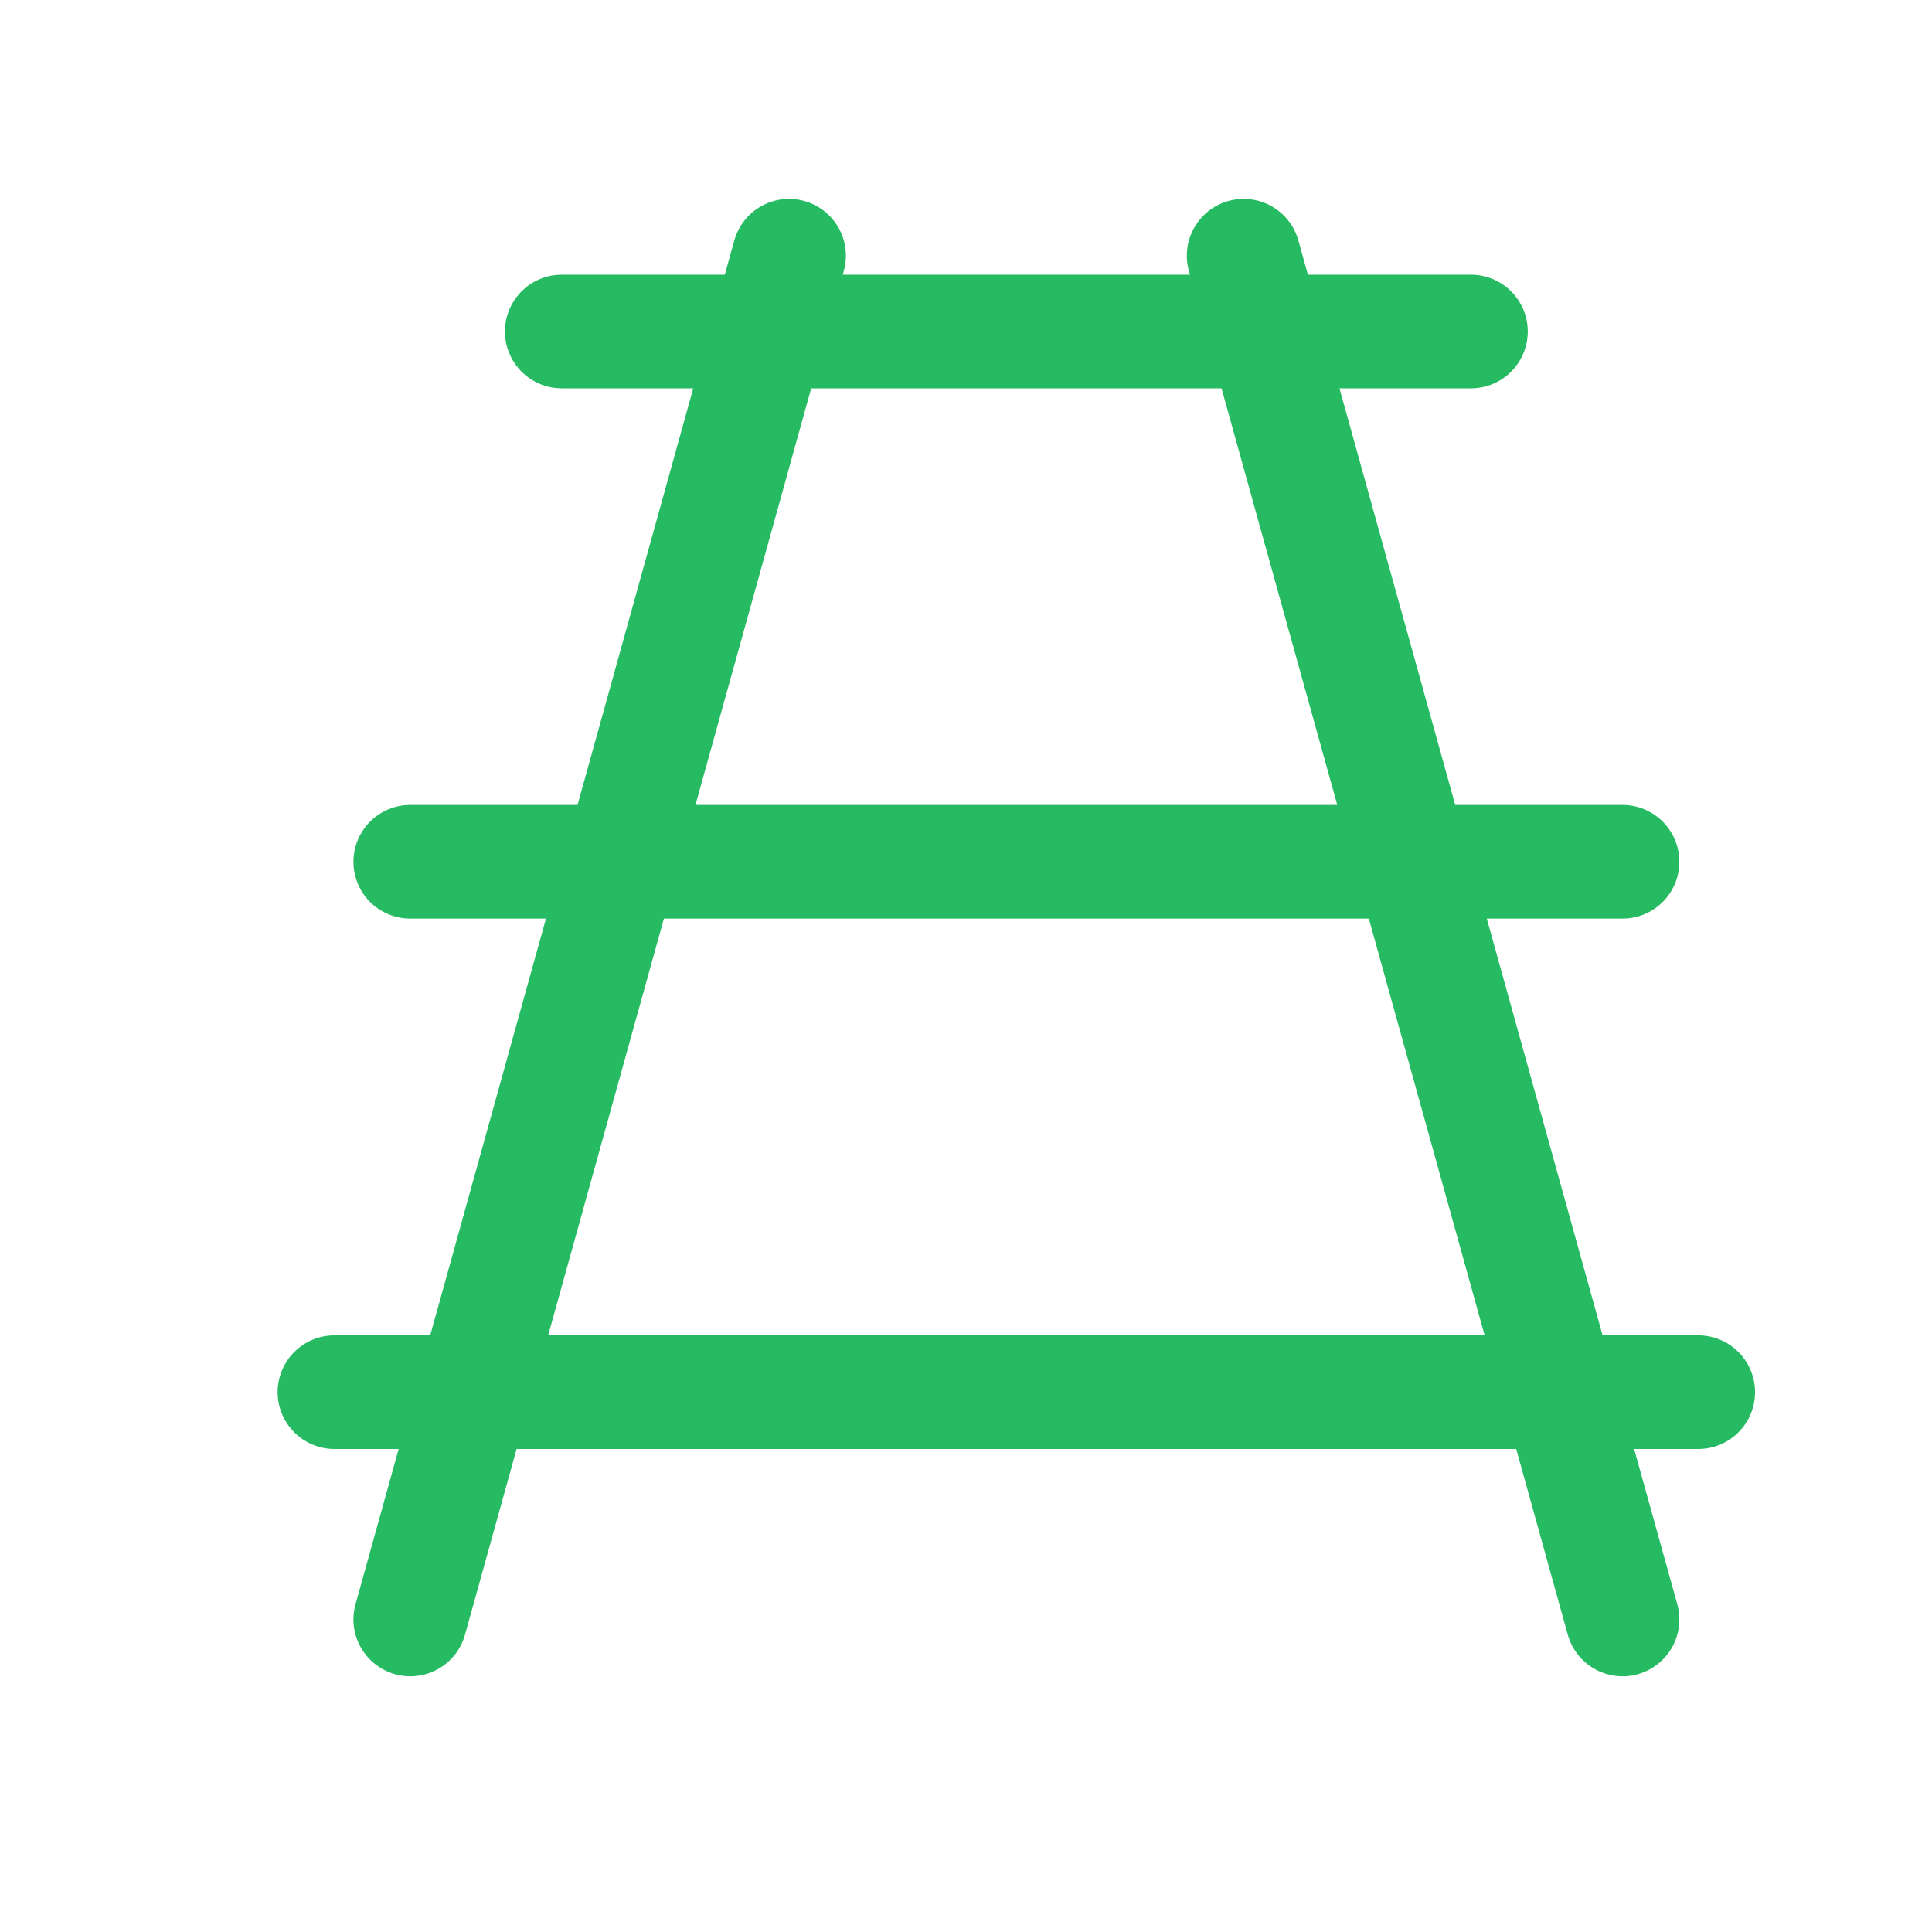 <svg width="17" height="17" viewBox="0 0 17 17" fill="none" xmlns="http://www.w3.org/2000/svg">
<path d="M4.943 2.917H12.943M3.61 7.583H14.277M2.943 12.25L14.943 12.25M6.943 2.25L3.61 14.25M14.277 14.25L10.943 2.25" stroke="#26BB62" stroke-linecap="round" stroke-linejoin="round"/>
</svg>
